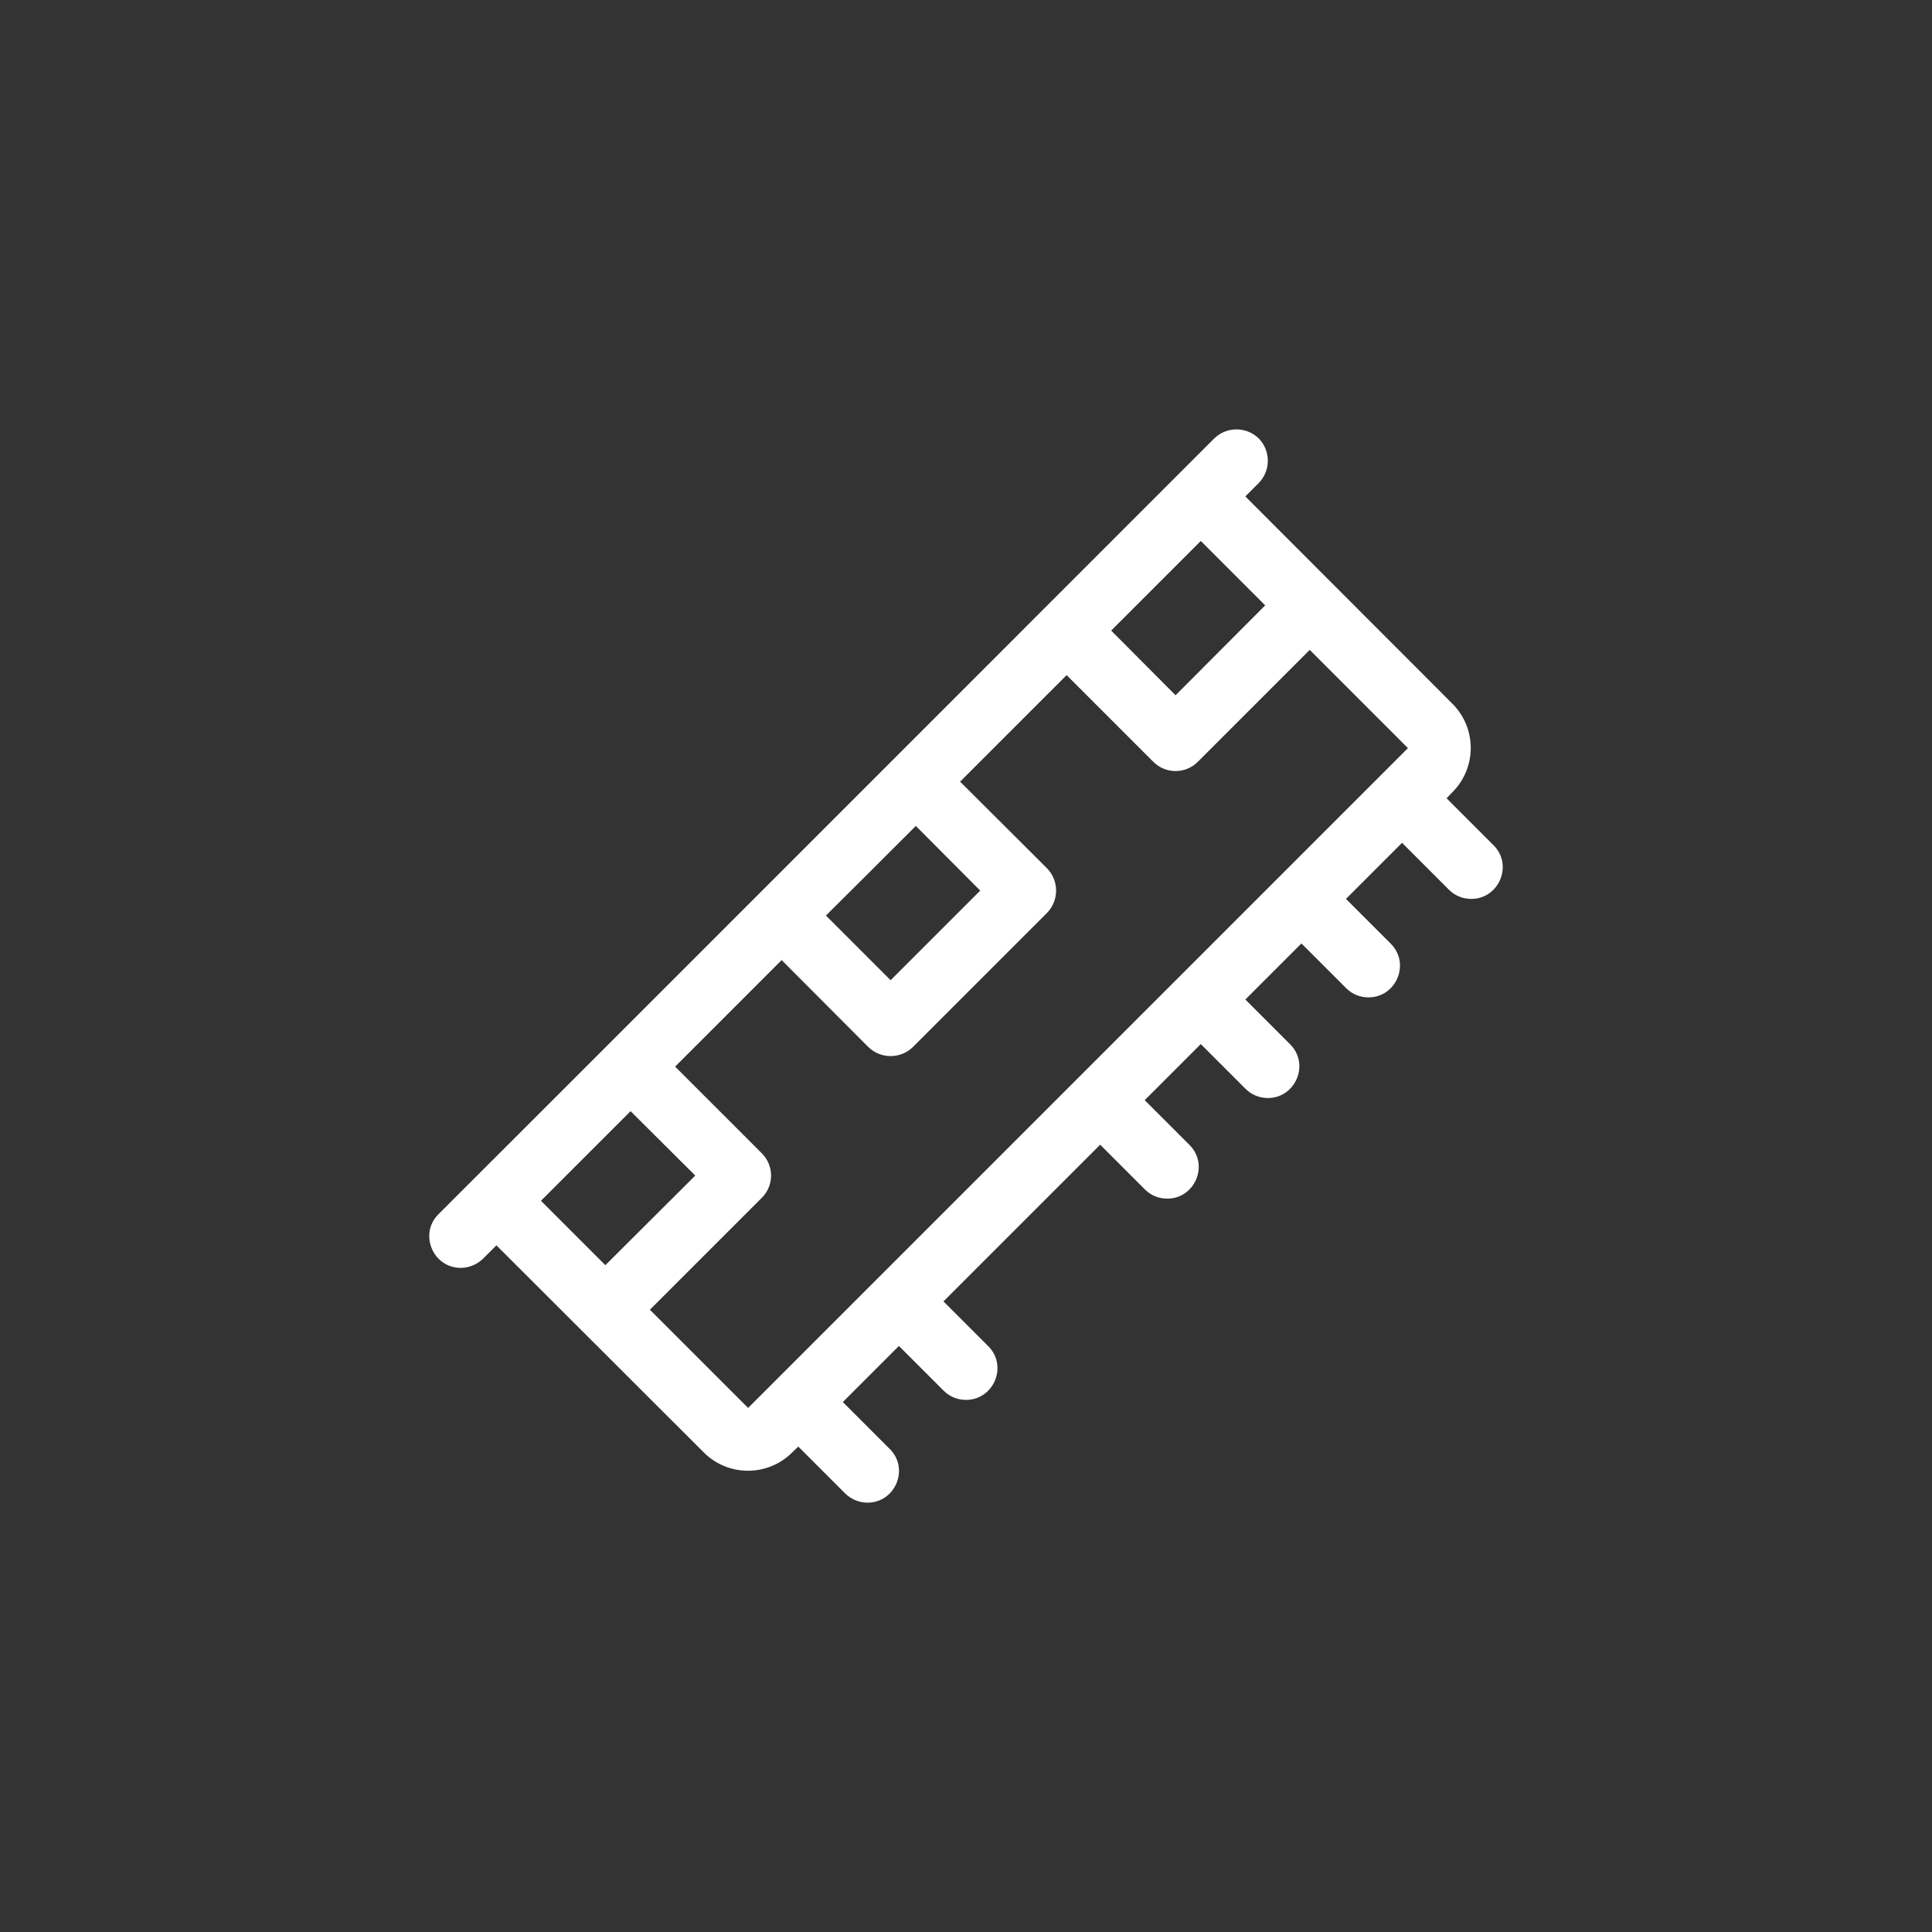 <?xml version="1.0"?>
<svg width="72" height="72" xmlns="http://www.w3.org/2000/svg" xmlns:svg="http://www.w3.org/2000/svg">
 <rect width="100%" height="100%" fill="#333333" stroke="none"/>
 <g class="layer">
  <title>Layer 1</title>
  <path d="m55.66,31.5l-1.75,-1.75l0.21,-0.22c0.92,-0.91 0.92,-2.4 0,-3.31c-1.18,-1.19 -5.68,-5.68 -7.71,-7.72l0.5,-0.5c0.45,-0.46 0.45,-1.2 0,-1.66c-0.46,-0.45 -1.2,-0.45 -1.66,0c-1.26,1.26 -27.61,27.62 -28.91,28.91c-0.74,0.74 -0.2,2 0.83,2c0.3,0 0.6,-0.12 0.83,-0.34l0.5,-0.5l7.72,7.71c0.91,0.92 2.4,0.92 3.31,0l0.22,-0.21l1.75,1.75c0.23,0.22 0.53,0.34 0.83,0.34c1.03,0 1.57,-1.26 0.83,-2l-1.75,-1.75l2.09,-2.09l1.67,1.67c0.23,0.23 0.53,0.34 0.83,0.34c1.03,0 1.57,-1.26 0.83,-2l-1.67,-1.67l5.84,-5.84l1.67,1.67c0.23,0.23 0.53,0.34 0.83,0.34c1.03,0 1.57,-1.26 0.83,-2l-1.67,-1.67l2.09,-2.09l1.67,1.67c0.23,0.23 0.53,0.34 0.83,0.34c1.03,0 1.57,-1.26 0.83,-2l-1.67,-1.67l2.09,-2.09l1.67,1.67c0.23,0.23 0.53,0.34 0.83,0.34c1.03,0 1.57,-1.26 0.83,-2l-1.67,-1.67l2.09,-2.09l1.75,1.75c0.23,0.23 0.53,0.34 0.83,0.34c1.03,0 1.57,-1.26 0.83,-2zm-8.51,-8.94l-3.34,3.35l-2.4,-2.41l3.34,-3.34l2.4,2.4zm-13.02,8.22l2.4,2.41l-3.34,3.34l-2.41,-2.41c1.17,-1.16 2.18,-2.17 3.35,-3.34zm-13.97,13.97l3.34,-3.34l2.41,2.4l-3.35,3.34l-2.4,-2.4zm4.06,4.06l4.17,-4.17c0.46,-0.46 0.46,-1.2 0,-1.66l-3.23,-3.23l3.97,-3.97l3.23,3.24c0.46,0.45 1.2,0.45 1.66,0l5,-5c0.45,-0.46 0.45,-1.2 0,-1.66l-3.24,-3.23l3.97,-3.97l3.23,3.23c0.46,0.46 1.2,0.46 1.66,0l4.17,-4.17l3.66,3.66l-24.59,24.59l-3.66,-3.66z" fill="#ffffff" id="svg_1"/>
 </g>
</svg>